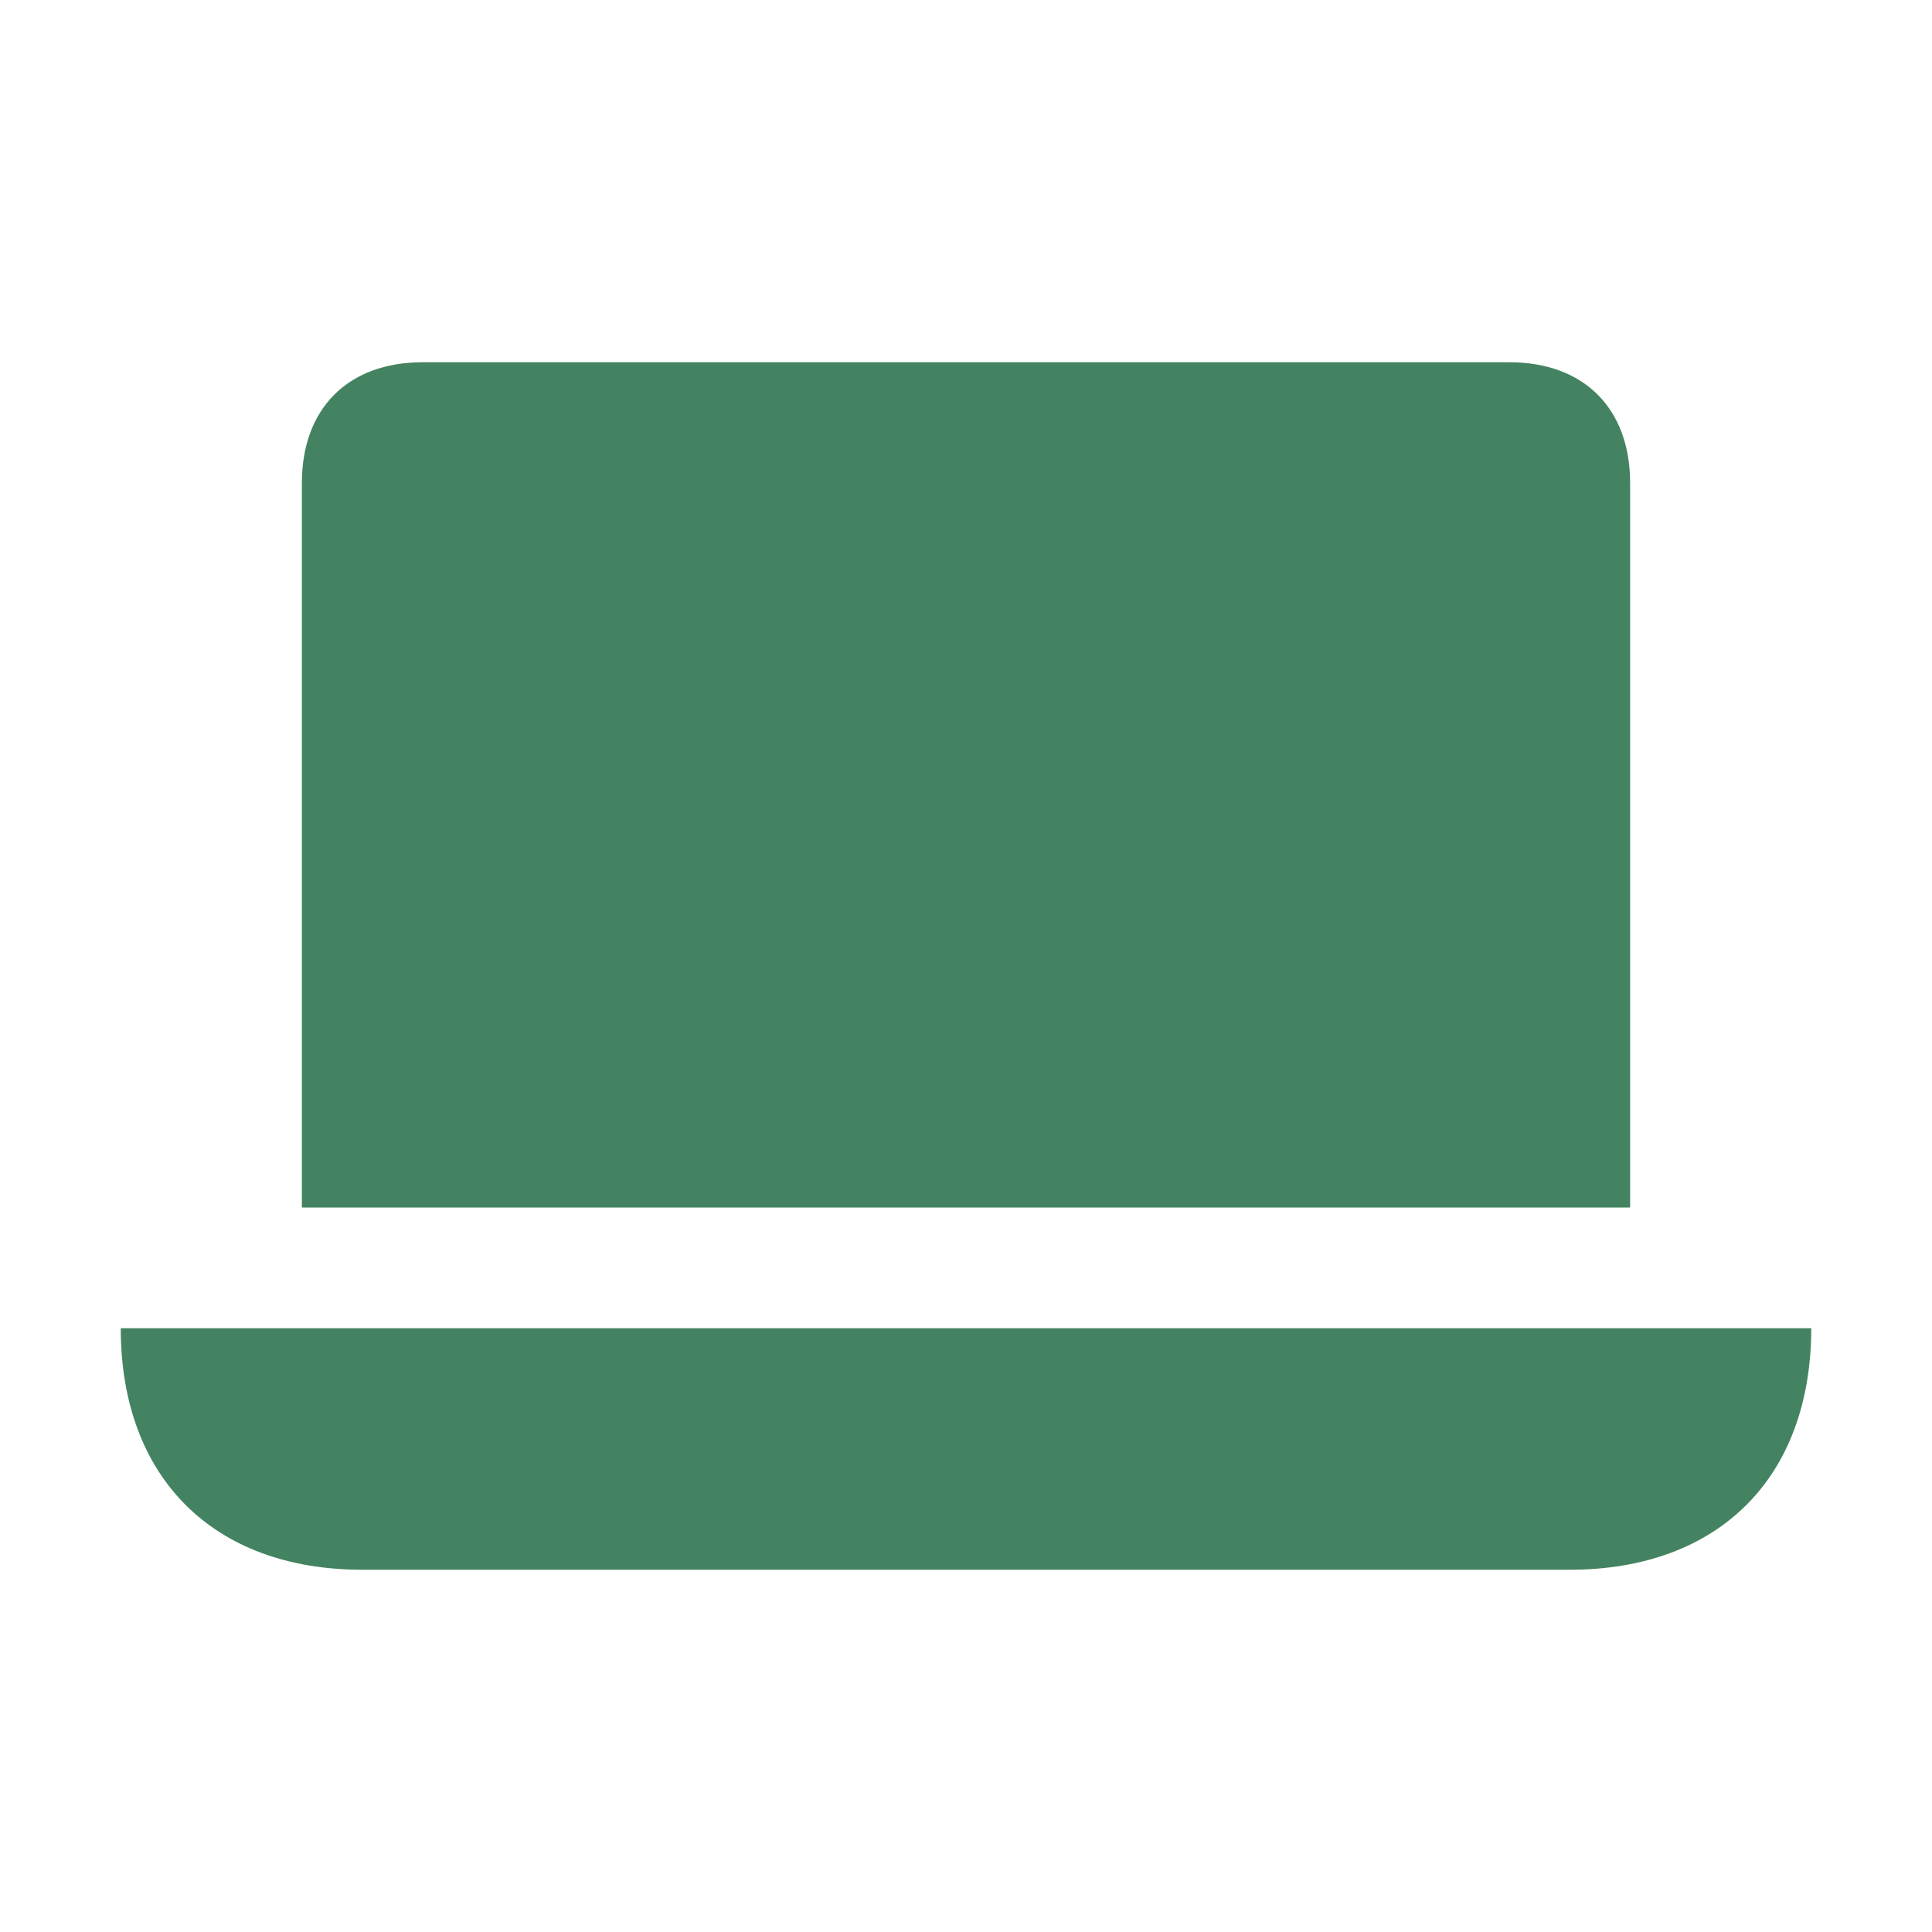 <svg xmlns="http://www.w3.org/2000/svg"  viewBox="0 0 64 64"><defs fill="#448361" /><path  d="m54,40H10v-24c0-2.47,1.53-4,4-4h36c2.47,0,4,1.53,4,4v24Zm-50,4c0,4.94,3.06,8,8,8h40c4.94,0,8-3.06,8-8H4Z" fill="#448361" /></svg>